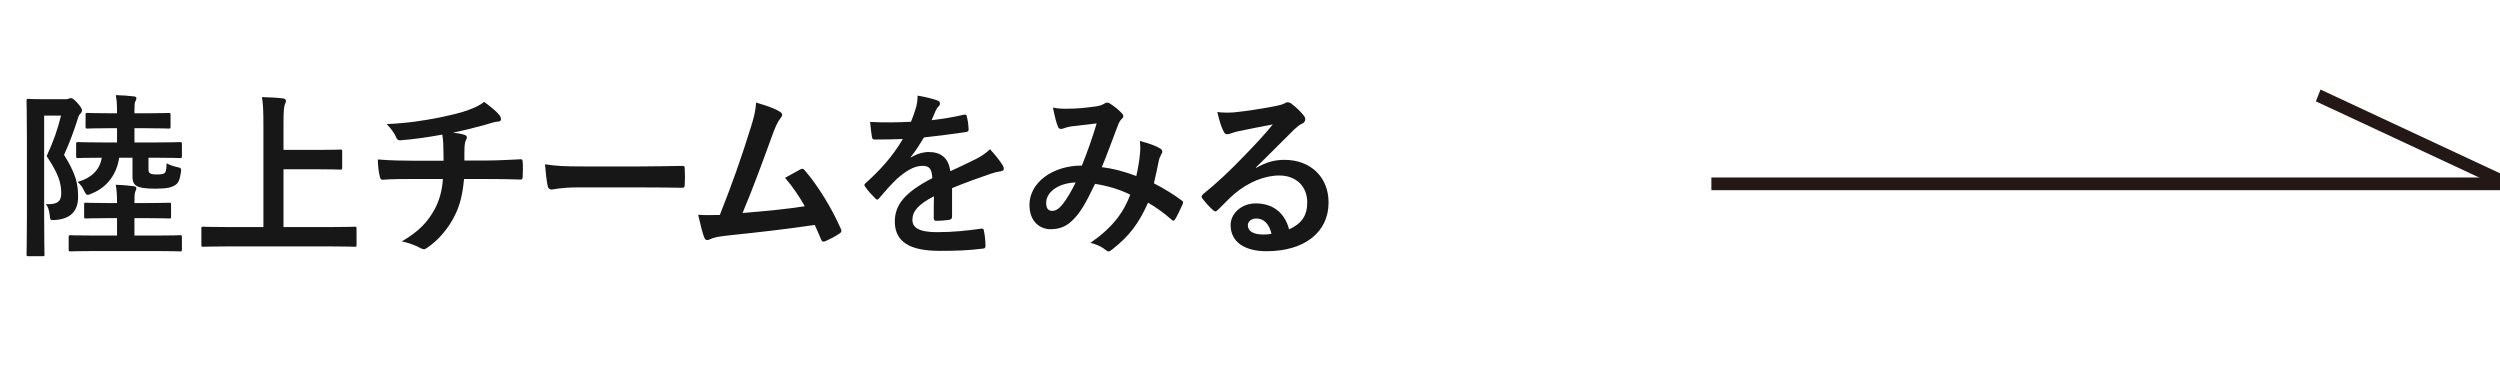 <?xml version="1.0" encoding="utf-8"?>
<!-- Generator: Adobe Illustrator 16.0.0, SVG Export Plug-In . SVG Version: 6.00 Build 0)  -->
<!DOCTYPE svg PUBLIC "-//W3C//DTD SVG 1.1//EN" "http://www.w3.org/Graphics/SVG/1.1/DTD/svg11.dtd">
<svg version="1.1" id="レイヤー_1" xmlns="http://www.w3.org/2000/svg" xmlns:xlink="http://www.w3.org/1999/xlink" x="0px"
	 y="0px" width="197px" height="30px" viewBox="0 -6 197 30" enable-background="new 0 -6 197 30" xml:space="preserve">
<g enable-background="new    ">
	<path fill="#171717" d="M5.131,1.819c0.14,0,0.224-0.014,0.28-0.042C5.467,1.75,5.509,1.735,5.594,1.735
		c0.098,0,0.21,0.057,0.532,0.406C6.42,2.478,6.462,2.618,6.462,2.702S6.42,2.87,6.336,2.954C6.224,3.053,6.168,3.192,6.084,3.501
		c-0.322,0.98-0.603,1.751-1.037,2.703C5.986,7.703,6.154,8.501,6.154,9.51c0,1.051-0.518,1.723-1.765,1.821
		c-0.434,0.042-0.434,0.026-0.476-0.406c-0.042-0.351-0.126-0.631-0.294-0.841c0.84,0.042,1.205-0.168,1.205-0.841
		c0-0.798-0.182-1.498-1.149-2.941c0.546-1.19,0.841-2.017,1.135-3.193H3.479v7.928c0,1.92,0.028,2.928,0.028,3.012
		c0,0.126-0.014,0.141-0.154,0.141H2.246c-0.14,0-0.154-0.015-0.154-0.141c0-0.084,0.028-1.05,0.028-2.997V4.985
		c0-1.976-0.028-2.941-0.028-3.04c0-0.14,0.014-0.153,0.154-0.153c0.098,0,0.435,0.027,1.121,0.027H5.131z M7.499,13.782
		c-1.373,0-1.849,0.028-1.933,0.028c-0.14,0-0.154-0.016-0.154-0.154v-0.967c0-0.141,0.014-0.154,0.154-0.154
		c0.084,0,0.561,0.027,1.933,0.027h1.723v-1.373H8.549c-1.247,0-1.667,0.028-1.765,0.028c-0.14,0-0.154-0.014-0.154-0.153v-0.938
		c0-0.14,0.014-0.153,0.154-0.153C6.882,9.973,7.302,10,8.549,10h0.672V9.973c0-0.561-0.014-0.883-0.098-1.415
		c0.518,0.014,0.924,0.056,1.401,0.111c0.126,0.015,0.224,0.07,0.224,0.154c0,0.099-0.042,0.154-0.084,0.267
		c-0.07,0.153-0.07,0.42-0.07,0.883V10h0.98c1.247,0,1.667-0.027,1.751-0.027c0.14,0,0.154,0.014,0.154,0.153v0.938
		c0,0.141-0.014,0.153-0.154,0.153c-0.084,0-0.504-0.028-1.751-0.028h-0.98v1.373h1.653c1.373,0,1.849-0.027,1.933-0.027
		c0.14,0,0.154,0.015,0.154,0.154v0.967c0,0.14-0.014,0.154-0.154,0.154c-0.084,0-0.56-0.028-1.933-0.028H7.499z M8.647,4.103
		c-1.247,0-1.667,0.028-1.75,0.028c-0.14,0-0.154-0.014-0.154-0.168V3.038c0-0.126,0.014-0.14,0.154-0.14
		c0.084,0,0.504,0.027,1.75,0.027h0.575v-0.21c0-0.504-0.028-0.868-0.098-1.219c0.532,0.015,0.938,0.042,1.415,0.099
		c0.14,0,0.21,0.07,0.21,0.14c0,0.099-0.028,0.154-0.084,0.252c-0.056,0.112-0.07,0.267-0.07,0.729v0.21h0.953
		c1.247,0,1.653-0.027,1.737-0.027c0.14,0,0.154,0.014,0.154,0.14v0.925c0,0.154-0.014,0.168-0.154,0.168
		c-0.084,0-0.49-0.028-1.737-0.028h-0.953v1.121h1.681c1.345,0,1.821-0.028,1.905-0.028c0.14,0,0.154,0.014,0.154,0.154v0.952
		c0,0.141-0.014,0.154-0.154,0.154c-0.084,0-0.56-0.028-1.905-0.028h-0.575V7.34c0,0.14,0.028,0.252,0.112,0.308
		c0.084,0.057,0.182,0.099,0.546,0.099c0.406,0,0.532-0.042,0.63-0.126c0.084-0.099,0.126-0.253,0.14-0.757
		c0.224,0.126,0.519,0.238,0.799,0.294c0.378,0.07,0.364,0.112,0.322,0.463c-0.084,0.56-0.21,0.826-0.448,0.966
		c-0.294,0.183-0.63,0.28-1.569,0.28c-0.84,0-1.247-0.084-1.457-0.21C10.552,8.531,10.44,8.335,10.44,7.9V6.428H9.39
		C9.208,7.717,8.437,8.753,7.274,9.229C7.106,9.3,6.994,9.355,6.91,9.355c-0.098,0-0.168-0.084-0.28-0.322
		c-0.154-0.336-0.322-0.518-0.518-0.7c1.135-0.308,1.779-1.009,1.905-1.905c-1.331,0-1.793,0.028-1.877,0.028
		C6.014,6.456,6,6.442,6,6.302V5.35c0-0.141,0.014-0.154,0.14-0.154c0.084,0,0.561,0.028,1.905,0.028h1.177V4.103H8.647z"/>
	<path fill="#171717" d="M17.801,13.418c-1.261,0-1.695,0.027-1.779,0.027c-0.14,0-0.154-0.014-0.154-0.153v-1.274
		c0-0.141,0.014-0.153,0.154-0.153c0.084,0,0.519,0.026,1.779,0.026h2.956V3.991c0-1.135-0.014-1.709-0.112-2.34
		c0.532,0.015,1.163,0.042,1.639,0.099c0.14,0.014,0.252,0.098,0.252,0.182c0,0.112-0.056,0.21-0.098,0.322
		c-0.056,0.154-0.098,0.504-0.098,1.345v2.213h2.746c1.219,0,1.639-0.027,1.723-0.027c0.14,0,0.154,0.014,0.154,0.153v1.275
		c0,0.14-0.014,0.153-0.154,0.153c-0.084,0-0.504-0.027-1.723-0.027H22.34v4.552h3.824c1.261,0,1.695-0.026,1.779-0.026
		c0.14,0,0.154,0.014,0.154,0.153v1.274c0,0.14-0.014,0.153-0.154,0.153c-0.084,0-0.518-0.027-1.779-0.027H17.801z"/>
	<path fill="#171717" d="M34.953,6.666c0-0.448-0.014-1.009-0.028-1.414c-0.014-0.183-0.028-0.364-0.07-0.645
		c-0.924,0.168-2.241,0.378-3.319,0.448c-0.21,0.027-0.294-0.154-0.351-0.309c-0.14-0.28-0.336-0.574-0.714-0.967
		c1.751-0.084,2.844-0.266,4.16-0.518c0.967-0.21,1.667-0.364,2.312-0.603c0.658-0.252,0.896-0.393,1.205-0.631
		c0.476,0.351,0.924,0.701,1.148,0.98c0.112,0.112,0.182,0.238,0.182,0.393c0,0.155-0.14,0.183-0.364,0.196
		c-0.294,0.042-0.588,0.168-0.882,0.238c-0.854,0.238-1.709,0.448-2.535,0.616c0.364,0.042,0.686,0.098,0.91,0.182
		c0.112,0.028,0.182,0.099,0.182,0.196c0,0.07-0.042,0.141-0.084,0.238c-0.056,0.126-0.084,0.267-0.098,0.477
		c-0.014,0.308-0.014,0.63-0.014,1.106h1.737c0.882,0,2.073-0.07,2.704-0.099c0.14,0,0.14,0.07,0.154,0.225
		c0.028,0.364,0.014,0.799,0,1.12c-0.014,0.196-0.014,0.253-0.182,0.253c-0.882-0.028-1.695-0.042-2.717-0.042h-1.723
		c-0.112,1.19-0.308,2.03-0.7,2.815c-0.49,1.036-1.317,2.017-2.227,2.619c-0.084,0.056-0.154,0.099-0.238,0.099
		c-0.07,0-0.154-0.027-0.252-0.084c-0.504-0.267-1.023-0.435-1.485-0.533c1.4-0.826,2.045-1.541,2.619-2.59
		c0.364-0.716,0.561-1.458,0.616-2.326h-2.493c-0.504,0-1.541,0-2.227,0.056c-0.182,0.014-0.224-0.098-0.266-0.322
		c-0.07-0.266-0.14-0.841-0.14-1.274c0.995,0.084,2.031,0.098,2.717,0.098h2.463V6.666z"/>
	<path fill="#171717" d="M45.536,8.768c-1.387,0-1.919,0.168-2.059,0.168c-0.168,0-0.28-0.084-0.322-0.294
		c-0.07-0.322-0.154-0.98-0.21-1.695c0.911,0.141,1.611,0.168,3.026,0.168h4.51c1.064,0,2.143-0.027,3.222-0.042
		c0.21-0.014,0.252,0.028,0.252,0.196c0.028,0.42,0.028,0.896,0,1.316c0,0.168-0.056,0.225-0.252,0.21
		c-1.05-0.014-2.087-0.027-3.124-0.027H45.536z"/>
	<path fill="#171717" d="M61.47,2.814c0.098,0.069,0.168,0.14,0.168,0.224c0,0.07-0.042,0.168-0.14,0.28
		c-0.252,0.322-0.42,0.757-0.575,1.163c-0.784,2.143-1.527,4.202-2.409,6.303c2.157-0.183,3.334-0.294,4.903-0.532
		c-0.435-0.771-0.953-1.541-1.555-2.241c0.42-0.224,0.826-0.462,1.218-0.672c0.154-0.084,0.238-0.028,0.336,0.084
		c1.092,1.274,2.143,3.025,2.83,4.58c0.042,0.07,0.056,0.126,0.056,0.183c0,0.084-0.056,0.168-0.182,0.238
		c-0.336,0.225-0.686,0.405-1.064,0.574C65,13.025,64.944,13.04,64.888,13.04c-0.084,0-0.154-0.07-0.196-0.196
		c-0.168-0.393-0.322-0.757-0.49-1.121c-2.241,0.338-4.37,0.574-6.653,0.812c-0.925,0.099-1.303,0.168-1.639,0.336
		c-0.182,0.085-0.336,0.057-0.406-0.141c-0.112-0.237-0.294-0.938-0.49-1.807c0.561,0.042,1.149,0.027,1.709,0.014
		c0.995-2.506,1.723-4.58,2.452-6.934c0.224-0.729,0.364-1.219,0.406-1.919C60.433,2.338,61.036,2.534,61.47,2.814z"/>
	<path fill="#171717" d="M75.022,11.078c0,0.154-0.084,0.225-0.266,0.253c-0.182,0.026-0.603,0.069-0.995,0.069
		c-0.126,0-0.182-0.084-0.182-0.225c0-0.504,0-1.205,0.014-1.709c-1.247,0.645-1.695,1.19-1.695,1.863
		c0,0.588,0.476,0.966,1.947,0.966c1.289,0,2.409-0.126,3.488-0.278c0.126-0.016,0.182,0.026,0.196,0.152
		c0.07,0.322,0.126,0.812,0.126,1.148c0.014,0.168-0.042,0.267-0.154,0.267c-1.205,0.154-2.115,0.183-3.474,0.183
		c-2.297,0-3.516-0.687-3.516-2.312c0-1.345,0.84-2.325,2.956-3.418c-0.042-0.715-0.21-0.994-0.841-0.967
		c-0.658,0.028-1.289,0.448-1.933,1.009c-0.603,0.588-0.953,0.994-1.401,1.525c-0.07,0.084-0.112,0.127-0.168,0.127
		c-0.042,0-0.098-0.043-0.154-0.099c-0.196-0.196-0.616-0.63-0.798-0.925c-0.042-0.056-0.056-0.098-0.056-0.126
		c0-0.056,0.028-0.098,0.098-0.153c1.079-0.967,2.115-2.073,2.928-3.475c-0.659,0.028-1.415,0.042-2.241,0.042
		c-0.126,0-0.168-0.069-0.196-0.224c-0.042-0.225-0.098-0.742-0.14-1.163c1.064,0.057,2.157,0.042,3.222-0.014
		c0.154-0.378,0.28-0.715,0.42-1.205c0.056-0.237,0.098-0.476,0.098-0.854c0.616,0.099,1.232,0.253,1.597,0.393
		c0.112,0.042,0.168,0.14,0.168,0.238c0,0.07-0.028,0.154-0.098,0.21c-0.084,0.07-0.168,0.196-0.238,0.336
		C73.65,2.91,73.58,3.093,73.412,3.471c0.854-0.099,1.709-0.238,2.549-0.435c0.154-0.028,0.196,0.015,0.224,0.141
		c0.07,0.28,0.126,0.602,0.14,1.008c0.014,0.141-0.042,0.196-0.238,0.225c-1.05,0.154-2.255,0.308-3.278,0.42
		c-0.322,0.519-0.63,1.037-1.05,1.555l0.014,0.028c0.448-0.294,1.023-0.435,1.401-0.435c0.925,0,1.569,0.421,1.709,1.513
		c0.546-0.252,1.345-0.616,2.059-0.98c0.266-0.14,0.714-0.392,1.064-0.756c0.462,0.49,0.827,0.98,0.981,1.232
		c0.084,0.126,0.112,0.225,0.112,0.309c0,0.111-0.07,0.168-0.21,0.195c-0.294,0.043-0.574,0.112-0.854,0.211
		c-0.911,0.322-1.821,0.63-3.012,1.12L75.022,11.078L75.022,11.078z"/>
	<path fill="#171717" d="M89.835,6.063c0.028-0.308,0.028-0.574-0.014-0.952c0.729,0.183,1.289,0.393,1.625,0.603
		c0.126,0.07,0.196,0.252,0.098,0.378c-0.084,0.183-0.182,0.336-0.224,0.547c-0.112,0.588-0.252,1.204-0.392,1.807
		c0.798,0.406,1.667,0.952,2.185,1.345c0.14,0.084,0.126,0.154,0.084,0.294c-0.14,0.336-0.435,0.925-0.603,1.205
		c-0.042,0.069-0.084,0.099-0.126,0.099c-0.056,0-0.112-0.043-0.168-0.099c-0.617-0.532-1.177-0.938-1.835-1.317
		c-0.715,1.611-1.471,2.635-2.83,3.686c-0.126,0.098-0.196,0.154-0.28,0.154c-0.056,0-0.112-0.028-0.21-0.1
		c-0.378-0.308-0.729-0.447-1.219-0.574c1.751-1.219,2.605-2.381,3.138-3.796c-0.771-0.393-1.765-0.7-2.773-0.854
		c-0.743,1.541-1.149,2.241-1.709,2.802c-0.519,0.546-1.079,0.771-1.793,0.771c-0.812,0-1.667-0.562-1.667-1.92
		c0-1.736,1.793-3.096,4.132-3.096c0.462-1.163,0.812-2.144,1.163-3.32c-0.771,0.084-1.471,0.168-1.933,0.225
		c-0.196,0.027-0.406,0.069-0.63,0.153c-0.07,0.028-0.168,0.057-0.252,0.057c-0.112,0-0.182-0.057-0.224-0.154
		c-0.126-0.28-0.266-0.826-0.406-1.527c0.42,0.085,0.812,0.099,1.232,0.085c0.672,0,1.373-0.07,2.171-0.183
		c0.35-0.056,0.504-0.126,0.686-0.238c0.056-0.042,0.126-0.056,0.182-0.056c0.07,0,0.14,0.014,0.196,0.056
		c0.35,0.21,0.687,0.49,0.953,0.771C88.476,3,88.518,3.07,88.518,3.154s-0.056,0.154-0.14,0.238C88.168,3.585,88.112,3.851,88,4.117
		c-0.364,0.952-0.756,2.045-1.176,3.054c0.882,0.111,1.709,0.321,2.717,0.7C89.681,7.227,89.779,6.694,89.835,6.063z M82.439,9.973
		c0,0.447,0.154,0.645,0.49,0.645c0.266,0,0.532-0.182,0.812-0.532c0.322-0.405,0.658-0.967,1.022-1.709
		C83.336,8.432,82.439,9.174,82.439,9.973z"/>
	<path fill="#171717" d="M98.989,7.227c0.785-0.448,1.443-0.631,2.228-0.631c2.045,0,3.475,1.346,3.475,3.362
		c0,2.339-1.893,3.838-4.89,3.838c-1.765,0-2.83-0.756-2.83-2.06c0-0.938,0.882-1.709,1.975-1.709c1.317,0,2.284,0.701,2.633,2.046
		c0.98-0.448,1.43-1.064,1.43-2.13c0-1.274-0.896-2.114-2.199-2.114c-1.162,0-2.452,0.518-3.585,1.484
		c-0.406,0.364-0.799,0.771-1.219,1.19c-0.098,0.099-0.168,0.154-0.238,0.154c-0.056,0-0.126-0.042-0.21-0.126
		c-0.294-0.252-0.603-0.616-0.827-0.91c-0.084-0.112-0.042-0.21,0.07-0.322c1.092-0.883,2.059-1.779,3.32-3.096
		c0.868-0.896,1.525-1.597,2.171-2.396c-0.841,0.154-1.835,0.351-2.704,0.532C97.406,4.383,97.225,4.425,97,4.509
		c-0.07,0.028-0.21,0.07-0.28,0.07c-0.14,0-0.238-0.07-0.308-0.238c-0.168-0.322-0.294-0.714-0.49-1.513
		c0.42,0.056,0.882,0.056,1.303,0.028c0.854-0.084,2.087-0.267,3.179-0.477c0.351-0.07,0.631-0.14,0.771-0.21
		c0.07-0.042,0.197-0.112,0.267-0.112c0.141,0,0.225,0.042,0.322,0.112c0.422,0.322,0.7,0.603,0.938,0.896
		c0.112,0.126,0.153,0.224,0.153,0.336c0,0.141-0.084,0.267-0.237,0.336c-0.238,0.112-0.351,0.211-0.616,0.448
		c-1.021,0.995-1.961,1.976-3.026,2.998L98.989,7.227z M99.004,11.219c-0.407,0-0.673,0.238-0.673,0.532
		c0,0.435,0.378,0.729,1.219,0.729c0.253,0,0.435-0.015,0.644-0.057C100.012,11.652,99.592,11.219,99.004,11.219z"/>
</g>
<g>
	<rect x="134.857" y="7.986" fill="#231815" width="63" height="1"/>
	<polygon fill="#231815" points="197.495,8.986 182.491,1.986 182.857,1.055 197.859,8.055 	"/>
</g>
</svg>
